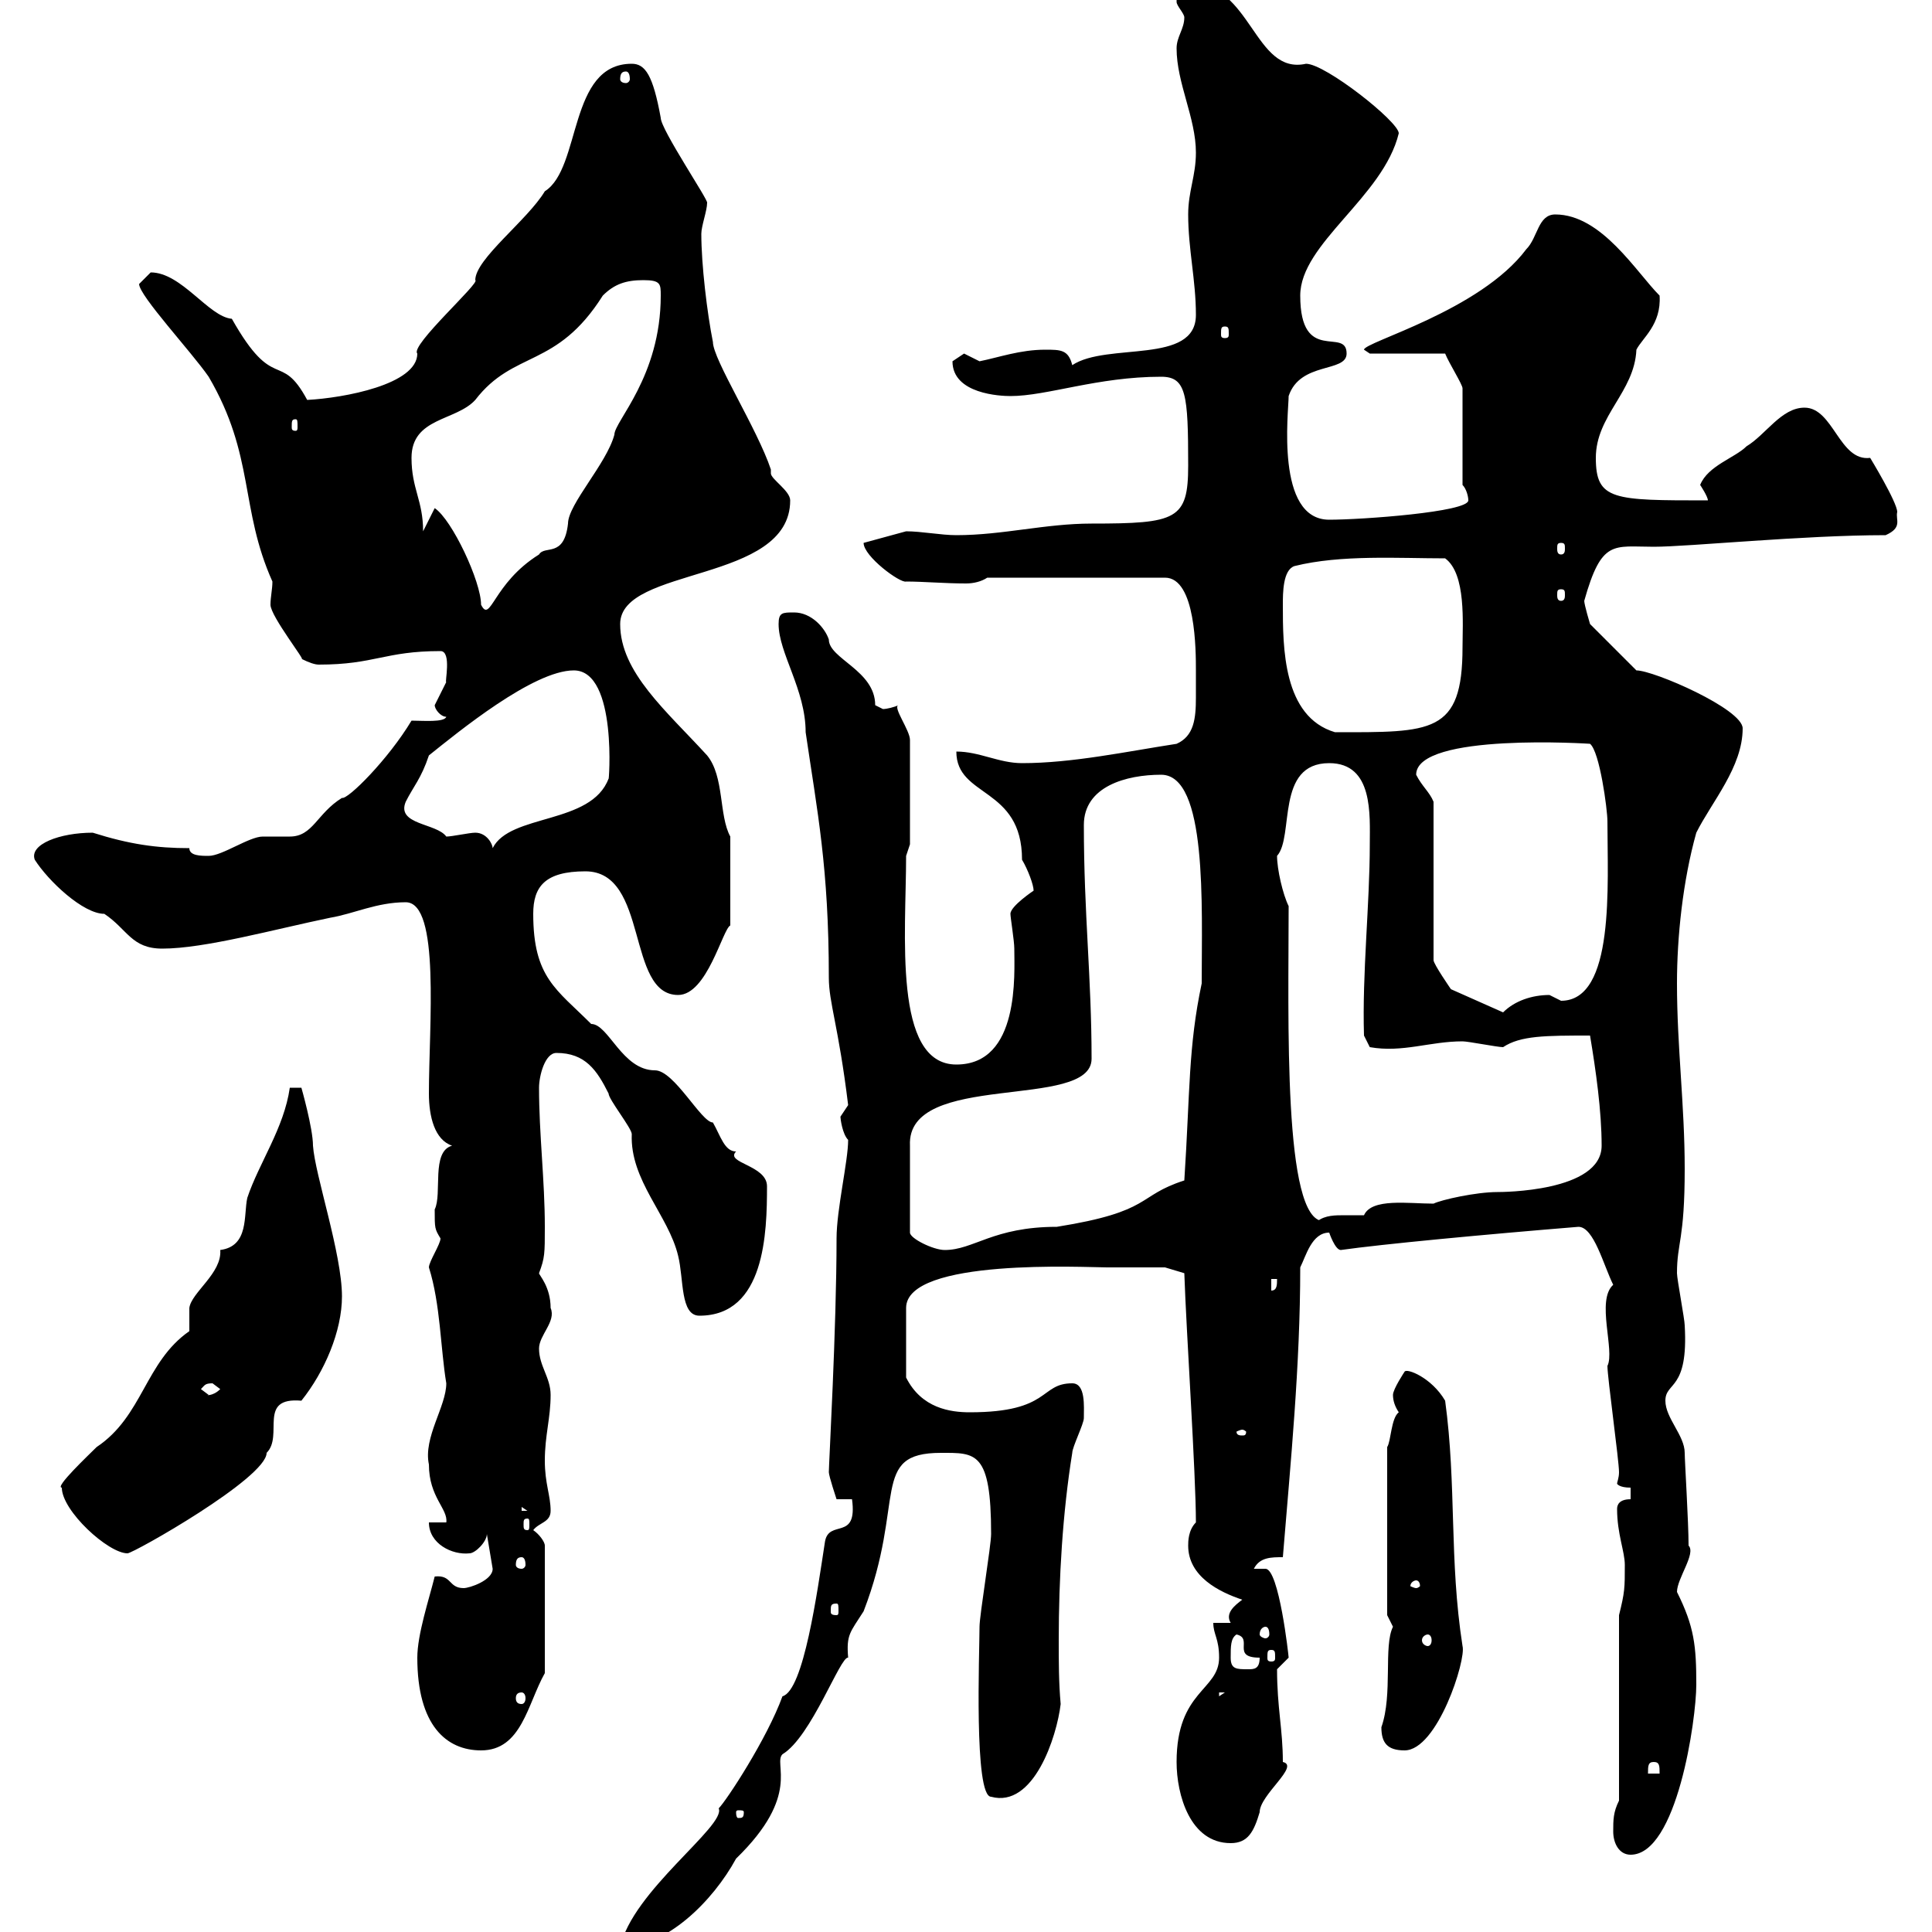 <svg xmlns="http://www.w3.org/2000/svg" xmlns:xlink="http://www.w3.org/1999/xlink" width="300" height="300"><path d="M121.50 263.40C119.10 270 112.80 279.60 111.60 280.80C112.80 283.50 98.10 293.70 96.30 302.40C103.50 302.40 110.70 295.20 114.30 288.60C124.50 278.70 120 273.90 121.50 272.40C126 269.70 130.50 257.10 131.70 257.40C131.40 253.80 132 253.50 134.10 250.20C140.70 233.10 135 225.60 146.10 225.60C151.50 225.60 153.90 225.30 153.90 238.20C153.90 240 152.10 250.80 152.10 252.60C152.10 256.50 151.20 279 153.90 279C160.50 280.80 164.10 269.70 164.70 264.60C164.40 261.30 164.40 258 164.40 254.70C164.40 245.10 165 234.90 166.50 225.60C166.50 224.70 168.30 221.10 168.30 220.20C168.30 218.40 168.60 214.80 166.50 214.80C161.40 214.80 163.20 219.30 150.60 219.30C147.60 219.30 143.10 218.70 140.70 213.90L140.70 203.10C140.70 195.30 168.60 196.80 171.90 196.80C173.70 196.80 180.30 196.80 180.90 196.80L183.90 197.70C184.20 206.70 185.70 228.90 185.70 236.40C184.50 237.60 184.50 239.40 184.50 240C184.50 244.80 189.30 247.20 192.90 248.40C191.70 249.30 190.20 250.50 191.10 252L188.40 252C188.40 253.80 189.30 254.40 189.30 257.40C189.30 262.50 182.70 262.50 182.70 273.60C182.70 278.70 184.80 286.20 191.10 286.20C193.80 286.20 194.70 284.40 195.60 281.40C195.60 278.70 201.90 274.20 199.20 273.60C199.20 268.50 198.30 265.20 198.30 259.20C198.30 259.20 200.10 257.40 200.10 257.40C200.10 257.10 198.60 243.60 196.50 243.60C195.60 243.60 195 243.60 194.70 243.60C195.60 241.80 197.40 241.80 199.20 241.80C200.40 227.10 201.90 212.10 201.90 196.80C202.80 195 203.70 191.40 206.40 191.40C206.40 191.40 207.30 194.10 208.20 194.10C214.50 193.20 230.40 191.70 245.10 190.50C247.50 190.50 249 196.50 250.50 199.50C247.80 201.90 250.80 209.70 249.60 212.10C249.60 213.90 251.40 226.80 251.40 228.60C251.40 229.50 251.10 230.10 251.10 230.40C251.10 230.40 251.40 231 253.20 231L253.20 232.80C251.40 232.80 251.10 233.70 251.10 234.30C251.10 238.20 252.30 240.90 252.30 243C252.30 246.60 252.30 247.20 251.40 250.80L251.40 279.60C250.50 281.40 250.50 282.60 250.50 284.40C250.50 286.20 251.40 288 253.20 288C260.40 288 263.40 267 263.40 261.60C263.40 255.60 263.10 252.60 260.40 247.20C260.40 245.10 263.40 241.20 262.20 240C262.20 236.40 261.60 226.80 261.60 225.60C261.60 222.90 258.60 220.20 258.60 217.50C258.60 214.50 262.20 216 261.60 205.80C261.60 204.90 260.40 198.60 260.40 197.70C260.40 192.90 261.60 192.60 261.60 181.50C261.60 171.60 260.40 162.60 260.40 152.70C260.40 145.50 261.30 136.80 263.40 129.30C265.80 124.50 270.60 119.10 270.60 113.10C270.60 110.10 256.80 104.10 254.10 104.10L246.90 96.90C246.90 96.90 246 93.90 246 93.30C248.70 83.70 250.50 84.90 256.80 84.90C262.20 84.90 279.90 83.10 292.80 83.10C295.50 81.90 294.30 80.70 294.60 79.50C294.60 78 290.40 71.10 290.40 71.10C285.60 71.70 284.70 63.30 280.20 63.30C276.60 63.30 274.20 67.50 271.20 69.30C269.40 71.10 265.20 72.30 264 75.30C264 75.30 265.20 77.10 265.20 77.70C250.50 77.70 247.80 77.70 247.80 71.10C247.80 64.50 253.80 60.90 254.10 54.30C255 52.50 258 50.40 257.70 45.90C254.10 42.30 248.70 33.30 241.50 33.30C238.80 33.30 238.80 36.90 237 38.70C229.80 48.30 211.80 53.10 211.80 54.30L212.70 54.90L224.40 54.90C225 56.40 227.10 59.70 227.10 60.30L227.10 75.30C227.70 75.90 228 77.10 228 77.70C228 79.50 211.50 80.70 206.40 80.70C198 80.70 200.10 63.90 200.10 61.50C201.90 56.10 209.10 57.90 209.10 54.90C209.10 50.70 201.90 56.70 201.90 45.90C201.90 37.80 214.80 30.60 217.20 20.70C217.20 18.90 205.80 9.90 202.80 9.90C194.70 11.70 194.40-2.70 184.50-2.70C182.70-2.70 182.70-1.50 182.70 0.30C182.70 0.90 183.90 2.10 183.90 2.70C183.90 4.50 182.70 5.70 182.70 7.50C182.70 12.90 185.70 18.30 185.70 23.70C185.70 27.30 184.50 29.70 184.50 33.30C184.50 38.70 185.70 43.50 185.70 48.90C185.70 56.70 171.90 53.10 166.50 56.70C165.90 54.30 164.70 54.30 162.30 54.30C158.40 54.30 155.10 55.50 152.10 56.10C152.10 56.10 149.70 54.90 149.70 54.90C149.70 54.90 147.90 56.10 147.90 56.10C147.90 61.20 155.40 61.50 156.90 61.50C162.60 61.50 170.40 58.50 180.30 58.50C184.20 58.50 184.50 61.20 184.50 72.30C184.50 80.70 182.70 81.30 169.50 81.30C162.30 81.30 155.70 83.10 148.50 83.10C146.10 83.10 143.10 82.50 140.70 82.50C140.70 82.50 134.10 84.30 134.10 84.30C134.10 86.40 139.80 90.60 140.70 90.30C143.40 90.30 146.70 90.60 150 90.60C151.20 90.60 152.40 90.30 153.30 89.70L180.90 89.70C185.70 89.70 185.70 101.10 185.70 104.10C185.70 105.30 185.70 106.80 185.70 108.30C185.70 111.60 185.40 114.30 182.70 115.50C174.90 116.70 166.50 118.50 158.70 118.50C155.10 118.50 152.10 116.70 148.50 116.70C148.50 123.90 158.70 122.10 158.70 133.50C159.60 135 160.50 137.40 160.50 138.30C160.50 138.30 156.90 140.70 156.90 141.90C156.90 142.50 157.50 146.10 157.50 147.30C157.50 151.20 158.40 165.30 148.50 165.30C138.60 165.30 140.70 144.90 140.70 132.90C140.70 132.90 141.30 131.10 141.30 131.10L141.30 114.90C141.30 113.40 138.60 109.80 139.50 109.50C138.90 109.80 137.70 110.10 137.10 110.10C137.10 110.10 135.90 109.50 135.90 109.50C135.90 104.10 128.70 102.30 128.70 99.30C128.10 97.50 126 95.10 123.30 95.10C121.50 95.10 120.90 95.10 120.90 96.90C120.90 101.40 125.10 107.10 125.10 113.70C126.90 126 128.70 134.70 128.70 151.80C128.70 155.70 130.20 159.30 131.70 171.60C131.70 171.60 130.50 173.40 130.50 173.40C130.50 173.70 130.80 176.10 131.70 177C131.70 180.30 129.90 187.80 129.90 192.30C129.90 206.10 128.70 227.40 128.70 228.60C128.70 229.20 129.90 232.80 129.90 232.80L132.30 232.80C133.20 239.40 128.70 235.80 128.10 239.40C126.90 247.20 124.80 262.50 121.50 263.40ZM115.50 281.40C115.50 282.30 115.20 282.30 114.60 282.30C114.60 282.30 114.30 282.30 114.30 281.40C114.30 281.10 114.60 281.10 114.60 281.10C115.20 281.10 115.50 281.10 115.50 281.40ZM256.80 273.60C257.70 273.60 257.70 274.20 257.70 275.40L255.90 275.40C255.90 274.20 255.90 273.60 256.80 273.60ZM64.80 257.40C64.80 267.90 69.30 271.80 74.70 271.80C81 271.80 81.90 264.60 84.60 259.80L84.60 240C84.60 239.40 83.70 238.20 82.80 237.60C83.70 236.40 85.50 236.40 85.50 234.60C85.50 232.20 84.60 230.40 84.60 226.80C84.60 222.90 85.50 220.20 85.50 216.60C85.50 213.90 83.70 212.10 83.70 209.40C83.70 207.30 86.40 205.20 85.50 203.10C85.50 199.80 83.70 198 83.70 197.70C84.60 195.30 84.60 194.70 84.60 190.50C84.60 183.30 83.70 176.10 83.70 168.90C83.70 167.10 84.60 163.50 86.40 163.50C90.90 163.50 92.70 166.20 94.50 169.80C94.50 170.70 98.10 175.20 98.10 176.10C97.80 183.30 103.80 188.70 105.30 195C106.20 198.60 105.60 204.30 108.60 204.30C118.80 204.30 119.10 191.40 119.10 184.20C119.10 180.90 112.50 180.60 114.30 178.80C112.50 178.80 111.90 176.40 110.70 174.30C108.90 174.30 104.70 166.20 101.70 166.20C96.60 166.20 94.50 159 91.80 159C86.40 153.60 82.80 151.80 82.80 141.90C82.80 137.70 84.60 135.30 90.90 135.30C100.80 135.30 97.20 154.50 105.30 154.50C109.80 154.50 112.20 144.30 113.40 143.70L113.40 129.90C111.60 126.60 112.50 120.60 109.80 117.30C103.50 110.40 96.30 104.40 96.30 96.90C96.30 87.90 122.70 90.60 122.70 77.70C122.70 76.20 119.70 74.40 119.70 73.50C119.70 73.50 119.70 72.90 119.70 72.90C117.60 66.60 110.70 55.80 110.70 53.10C109.80 48.60 108.90 41.10 108.90 36.30C108.90 35.10 109.80 32.70 109.80 31.50C110.10 31.20 102.60 20.10 102.60 18.30C101.40 11.70 100.20 9.90 98.10 9.90C88.20 9.90 90.30 26.10 84.60 29.70C81.90 34.20 73.80 40.20 73.80 43.50C74.70 43.80 63.60 53.70 64.80 54.90C64.80 59.70 53.40 61.80 47.70 62.10C43.50 54.30 42.60 61.20 36 49.50C32.40 49.20 28.20 42.30 23.40 42.30C23.40 42.30 21.60 44.10 21.60 44.10C21.60 45.90 29.70 54.60 32.40 58.50C39.60 70.80 37.20 78.90 42.30 90.30C42.30 91.50 42 92.70 42 93.90C42 95.70 47.70 102.90 46.80 102.30C48 102.90 48.90 103.20 49.50 103.20C58.20 103.20 59.70 101.10 68.40 101.10C70.20 101.10 69 106.20 69.30 105.90C69.30 105.90 67.50 109.50 67.50 109.50C67.50 110.10 68.40 111.30 69.30 111.30C69 112.20 65.70 111.90 63.90 111.90C60.30 117.90 54 124.20 53.10 123.90C49.20 126.30 48.60 129.90 45 129.90C43.50 129.90 42.30 129.90 40.80 129.90C38.70 129.90 34.50 132.90 32.40 132.90C31.20 132.90 29.40 132.90 29.40 131.70C24.30 131.70 20.10 131.10 14.40 129.30C9.30 129.30 4.50 131.10 5.40 133.50C7.50 136.80 12.90 141.90 16.20 141.90C19.80 144.30 20.40 147.30 25.20 147.30C31.80 147.30 42.60 144.30 51.30 142.50C54.90 141.90 58.50 140.10 63 140.10C68.40 140.10 66.60 159.30 66.60 169.80C66.60 173.40 67.50 177 70.20 177.90C66.90 178.80 68.70 185.40 67.50 187.80C67.50 190.80 67.50 190.80 68.40 192.30C68.40 193.20 66.60 195.90 66.60 196.80C68.40 202.50 68.40 209.40 69.30 214.80C69.30 218.40 65.70 223.20 66.60 227.40C66.60 232.50 69.60 234.30 69.30 236.40L66.60 236.40C66.60 239.70 70.20 241.50 72.90 241.20C73.80 241.20 75.60 239.40 75.60 238.20L76.50 243.60C76.50 245.40 72.90 246.60 72 246.60C69.60 246.60 70.20 244.50 67.50 244.80C66.60 248.40 64.80 253.80 64.80 257.40ZM214.50 268.20C214.50 270.60 215.40 271.80 218.10 271.80C223.20 271.80 227.70 257.70 227.10 255.60C225 242.10 226.20 230.70 224.40 217.50C222.30 213.90 218.40 212.40 218.10 213C218.10 213 216.30 215.70 216.30 216.60C216.30 217.50 216.60 218.40 217.20 219.30C216 220.20 216 223.80 215.40 224.70L215.40 250.80C215.40 250.80 216.30 252.60 216.30 252.60C214.80 255.60 216.30 263.10 214.50 268.20ZM81 262.80C81.30 262.80 81.60 263.10 81.60 263.70C81.60 264.30 81.30 264.60 81 264.60C80.40 264.60 80.10 264.30 80.10 263.70C80.10 263.10 80.40 262.80 81 262.80ZM189.30 262.80L190.20 262.80L189.30 263.40ZM191.10 257.40C191.10 255.60 191.10 254.40 192 253.80C194.70 254.40 191.10 257.40 195.60 257.40C195.60 259.20 194.70 259.20 193.80 259.20C192 259.20 191.10 259.20 191.10 257.40ZM197.40 256.20C198 256.20 198 256.50 198 257.40C198 257.70 198 258 197.40 258C196.80 258 196.80 257.70 196.80 257.40C196.80 256.50 196.80 256.20 197.40 256.20ZM221.70 253.80C222 253.80 222.30 254.10 222.30 254.70C222.30 255.30 222 255.60 221.70 255.60C221.40 255.60 220.80 255.30 220.80 254.70C220.80 254.10 221.40 253.80 221.70 253.80ZM196.50 252.60C196.80 252.60 197.10 252.90 197.10 253.80C197.10 254.10 196.80 254.40 196.50 254.40C196.20 254.40 195.60 254.10 195.60 253.80C195.60 252.90 196.20 252.60 196.50 252.60ZM129.90 249C130.20 249 130.20 249.30 130.20 250.20C130.20 250.50 130.20 250.80 129.90 250.80C129 250.80 129 250.50 129 250.20C129 249.30 129 249 129.90 249ZM219.90 245.40C220.20 245.40 220.50 245.70 220.50 246.30C220.50 246.30 220.20 246.60 219.90 246.60C219.60 246.60 219 246.30 219 246.30C219 245.70 219.60 245.40 219.90 245.40ZM81 241.80C81.30 241.80 81.60 242.10 81.60 243C81.60 243.30 81.30 243.60 81 243.60C80.40 243.60 80.10 243.30 80.10 243C80.10 242.10 80.40 241.80 81 241.80ZM9.60 231C9.60 234.60 16.80 241.20 19.80 241.20C20.70 241.20 41.40 229.50 41.40 225.60C44.10 222.90 39.90 216.90 46.80 217.50C50.40 213 53.10 206.70 53.10 201.30C53.10 194.70 48.90 182.40 48.60 177.90C48.60 175.20 46.80 168.90 46.80 168.90L45 168.90C44.10 175.20 40.20 180.60 38.40 186C37.80 188.70 38.70 193.50 34.20 194.10C34.50 197.70 29.70 200.70 29.40 203.10C29.40 204 29.40 205.80 29.40 206.70C22.50 211.50 22.20 219.90 15 224.70C13.80 225.90 8.40 231 9.60 231ZM81.90 235.80C82.20 235.80 82.20 236.10 82.20 236.70C82.20 237.30 82.20 237.60 81.90 237.60C81.30 237.60 81.30 237.30 81.30 236.70C81.30 236.10 81.30 235.80 81.90 235.80ZM81 234L81.90 234.60L81 234.60ZM192.90 222C193.20 222 193.50 222.30 193.50 222.30C193.50 222.90 193.20 222.90 192.90 222.90C192.60 222.90 192 222.90 192 222.30C192 222.30 192.60 222 192.90 222ZM31.20 215.70C31.80 215.10 31.80 214.80 33 214.80C33 214.80 34.20 215.70 34.20 215.70C33 216.90 31.80 216.60 32.40 216.60C32.40 216.60 31.20 215.70 31.20 215.70ZM197.40 198.60L198.30 198.60C198.30 199.50 198.30 200.40 197.40 200.40ZM169.50 164.40C169.50 151.80 168.30 141.90 168.30 128.10C168.30 122.10 174.90 120.30 180.30 120.30C187.50 120.30 186.60 140.70 186.60 152.70C184.50 162.60 184.80 169.50 183.90 183.30C176.40 185.70 179.10 188.10 164.10 190.50C154.20 190.50 151.20 194.10 146.70 194.10C144.90 194.10 141.30 192.30 141.30 191.40L141.30 177.90C140.70 166.20 169.50 172.50 169.50 164.40ZM200.10 140.70C199.20 138.90 198.30 135 198.30 132.90C201 129.90 198 118.50 206.40 118.50C213.30 118.50 212.70 126.60 212.70 131.10C212.70 140.40 211.50 151.20 211.80 160.80L212.70 162.60C217.80 163.50 222 161.70 227.10 161.70C228 161.70 232.50 162.60 233.40 162.60C236.10 160.80 240 160.80 246.90 160.80C247.80 166.20 248.70 172.50 248.70 177.90C248.70 185.10 233.10 185.10 232.50 185.10C229.20 185.10 223.80 186.30 222.60 186.90C218.70 186.90 213 186 211.80 188.70C211.20 188.70 209.70 188.70 208.80 188.70C207.30 188.70 205.80 188.70 204.60 189.60L205.50 189.60C199.20 189.60 200.10 158.10 200.10 140.70ZM219.90 120.30C219.90 113.70 247.20 115.50 246.90 115.50C248.40 116.70 249.60 125.70 249.60 127.50C249.60 137.40 250.80 155.40 242.40 155.40C242.40 155.40 240.60 154.50 240.60 154.50C237.90 154.50 235.20 155.40 233.40 157.20L225.30 153.60C225.30 153.60 222.60 149.70 222.60 149.10L222.60 124.50C222 123 220.80 122.10 219.90 120.30ZM73.80 129.30C72.90 129.30 70.20 129.90 69.30 129.90C67.80 127.80 61.50 128.10 63 124.50C64.20 122.10 65.40 120.90 66.60 117.30C71.10 113.70 82.80 104.10 89.10 104.10C96 104.10 94.50 122.10 94.50 120.90C91.80 128.10 79.20 126.30 76.50 131.70C76.50 131.10 75.60 129.30 73.80 129.30ZM199.20 93.90C199.20 92.10 199.20 88.50 201 87.90C208.20 86.10 217.20 86.70 224.40 86.70C227.70 89.10 227.10 96.90 227.10 100.50C227.10 114 222.30 113.70 207.30 113.70C199.20 111.30 199.20 100.50 199.20 93.90ZM67.50 78.90C66.90 80.10 66 81.90 65.70 82.50C65.70 77.70 63.90 75.90 63.90 71.10C63.90 64.80 70.80 65.40 73.80 62.10C79.80 54.30 86.40 57.30 93.60 45.90C95.40 44.10 97.20 43.50 99.90 43.50C102.60 43.50 102.60 44.10 102.60 45.90C102.60 58.50 95.40 65.40 95.40 67.50C94.20 72 88.20 78.30 88.20 81.30C87.60 86.70 84.60 84.60 83.70 86.10C76.50 90.60 76.20 96.90 74.70 93.90C74.70 90.30 70.20 80.70 67.50 78.90ZM242.40 91.50C243 91.50 243 91.80 243 92.40C243 92.70 243 93.30 242.40 93.30C241.80 93.30 241.80 92.70 241.80 92.40C241.80 91.80 241.80 91.50 242.40 91.50ZM242.40 84.30C243 84.30 243 84.60 243 85.20C243 85.50 243 86.10 242.40 86.10C241.80 86.10 241.80 85.50 241.80 85.20C241.80 84.60 241.80 84.30 242.40 84.30ZM45.90 65.10C46.20 65.10 46.20 65.40 46.20 66.30C46.20 66.60 46.20 66.90 45.90 66.90C45.30 66.90 45.30 66.60 45.30 66.30C45.30 65.40 45.30 65.10 45.90 65.10ZM190.20 50.70C190.80 50.70 190.80 51 190.80 51.90C190.80 52.20 190.80 52.50 190.20 52.50C189.60 52.50 189.60 52.20 189.60 51.90C189.60 51 189.60 50.70 190.20 50.70ZM97.20 11.10C97.50 11.10 97.80 11.40 97.80 12.30C97.80 12.60 97.50 12.90 97.20 12.90C96.60 12.90 96.30 12.60 96.30 12.30C96.30 11.40 96.60 11.10 97.20 11.10Z"/></svg>